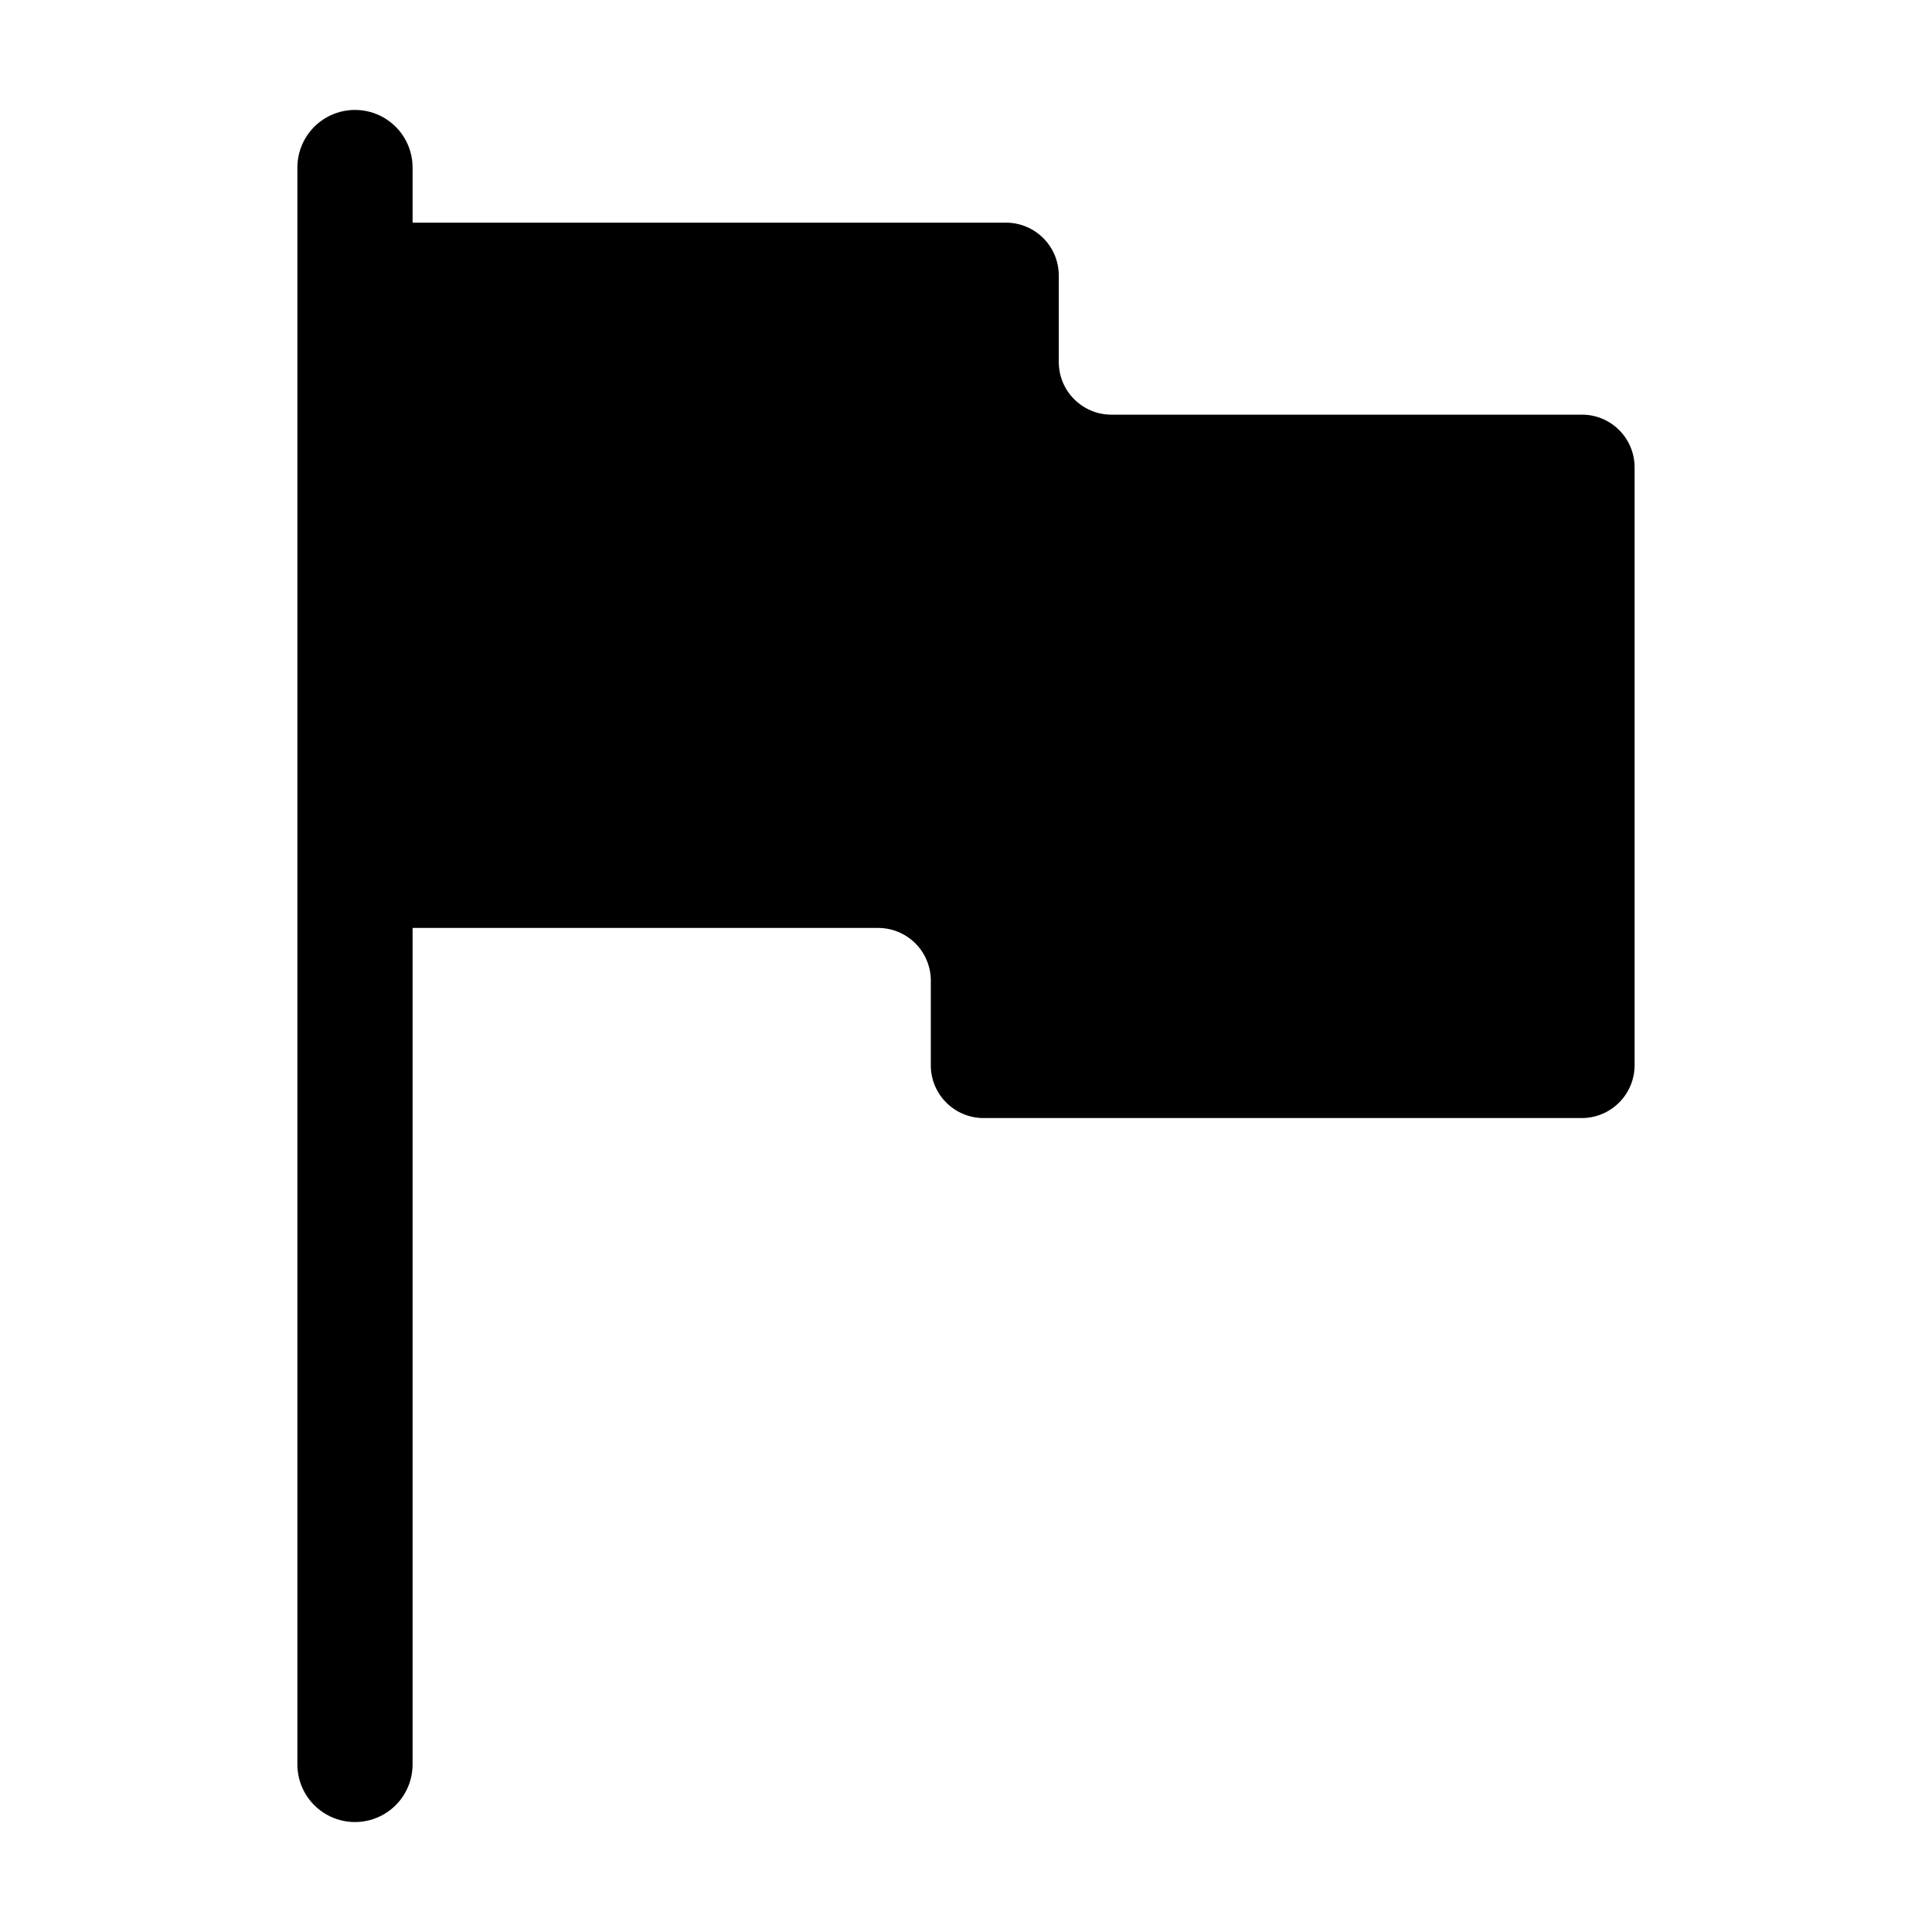 <?xml version="1.0" encoding="UTF-8"?>
<!-- Uploaded to: SVG Repo, www.svgrepo.com, Generator: SVG Repo Mixer Tools -->
<svg fill="#000000" width="800px" height="800px" version="1.1" viewBox="144 144 512 512" xmlns="http://www.w3.org/2000/svg">
 <path d="m563.18 253.89h-124.64c-7.707 0-13.953-6.25-13.953-13.957v-22.922c0-7.734-6.273-14.008-14.008-14.008h-157.24v-14.609c0-5.453-2.91-10.492-7.633-13.219-4.723-2.727-10.543-2.727-15.266 0-4.723 2.727-7.633 7.766-7.633 13.219v423.2c0 5.453 2.91 10.496 7.633 13.223 4.723 2.727 10.543 2.727 15.266 0 4.723-2.727 7.633-7.769 7.633-13.223v-221.68h123.38c3.699 0 7.25 1.473 9.867 4.09 2.617 2.617 4.09 6.164 4.09 9.867v22.922c0.27 7.539 6.461 13.508 14.004 13.504h158.5c3.715 0 7.277-1.477 9.902-4.106 2.625-2.625 4.102-6.188 4.102-9.902v-158.45c0-3.707-1.477-7.266-4.106-9.883-2.629-2.621-6.191-4.086-9.898-4.07z"/>
</svg>
